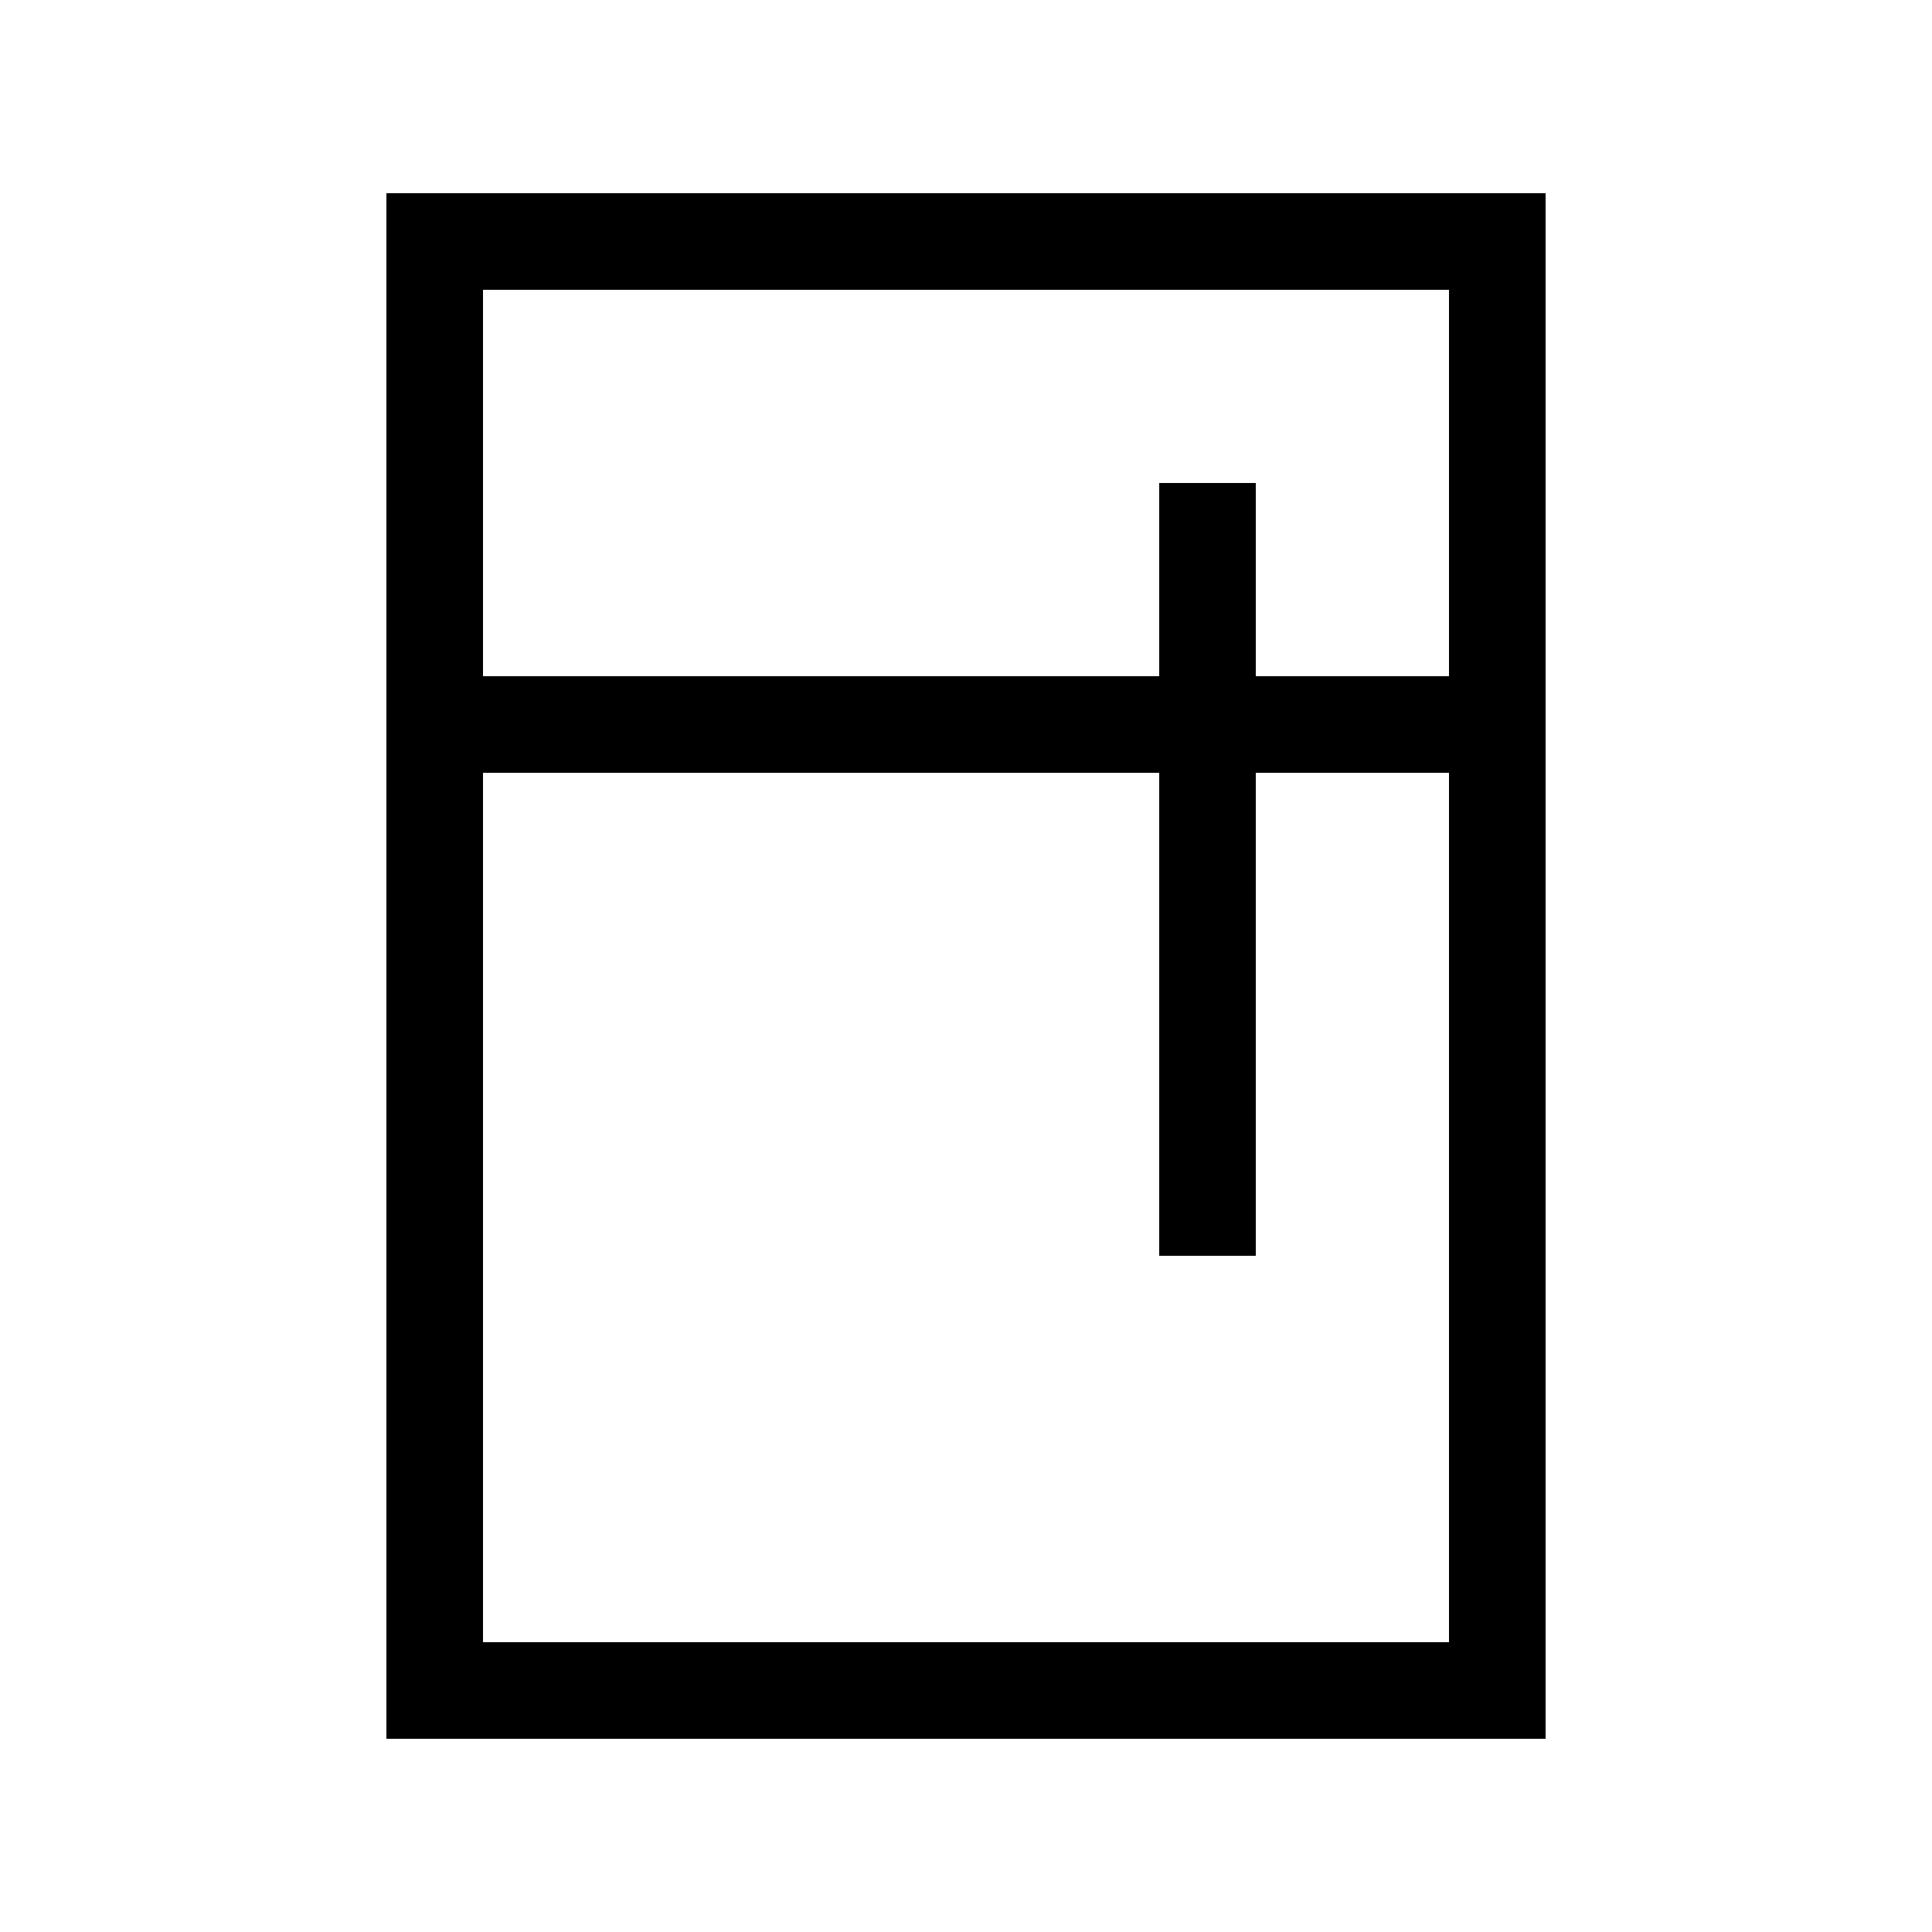 <svg xmlns="http://www.w3.org/2000/svg" viewBox="0 0 640 640"><!--! Font Awesome Pro 7.1.0 by @fontawesome - https://fontawesome.com License - https://fontawesome.com/license (Commercial License) Copyright 2025 Fonticons, Inc. --><path fill="currentColor" d="M480 96L480 224L416 224L416 160L384 160L384 224L160 224L160 96L480 96zM384 256L384 416L416 416L416 256L480 256L480 544L160 544L160 256L384 256zM160 64L128 64L128 576L512 576L512 64L160 64z"/></svg>